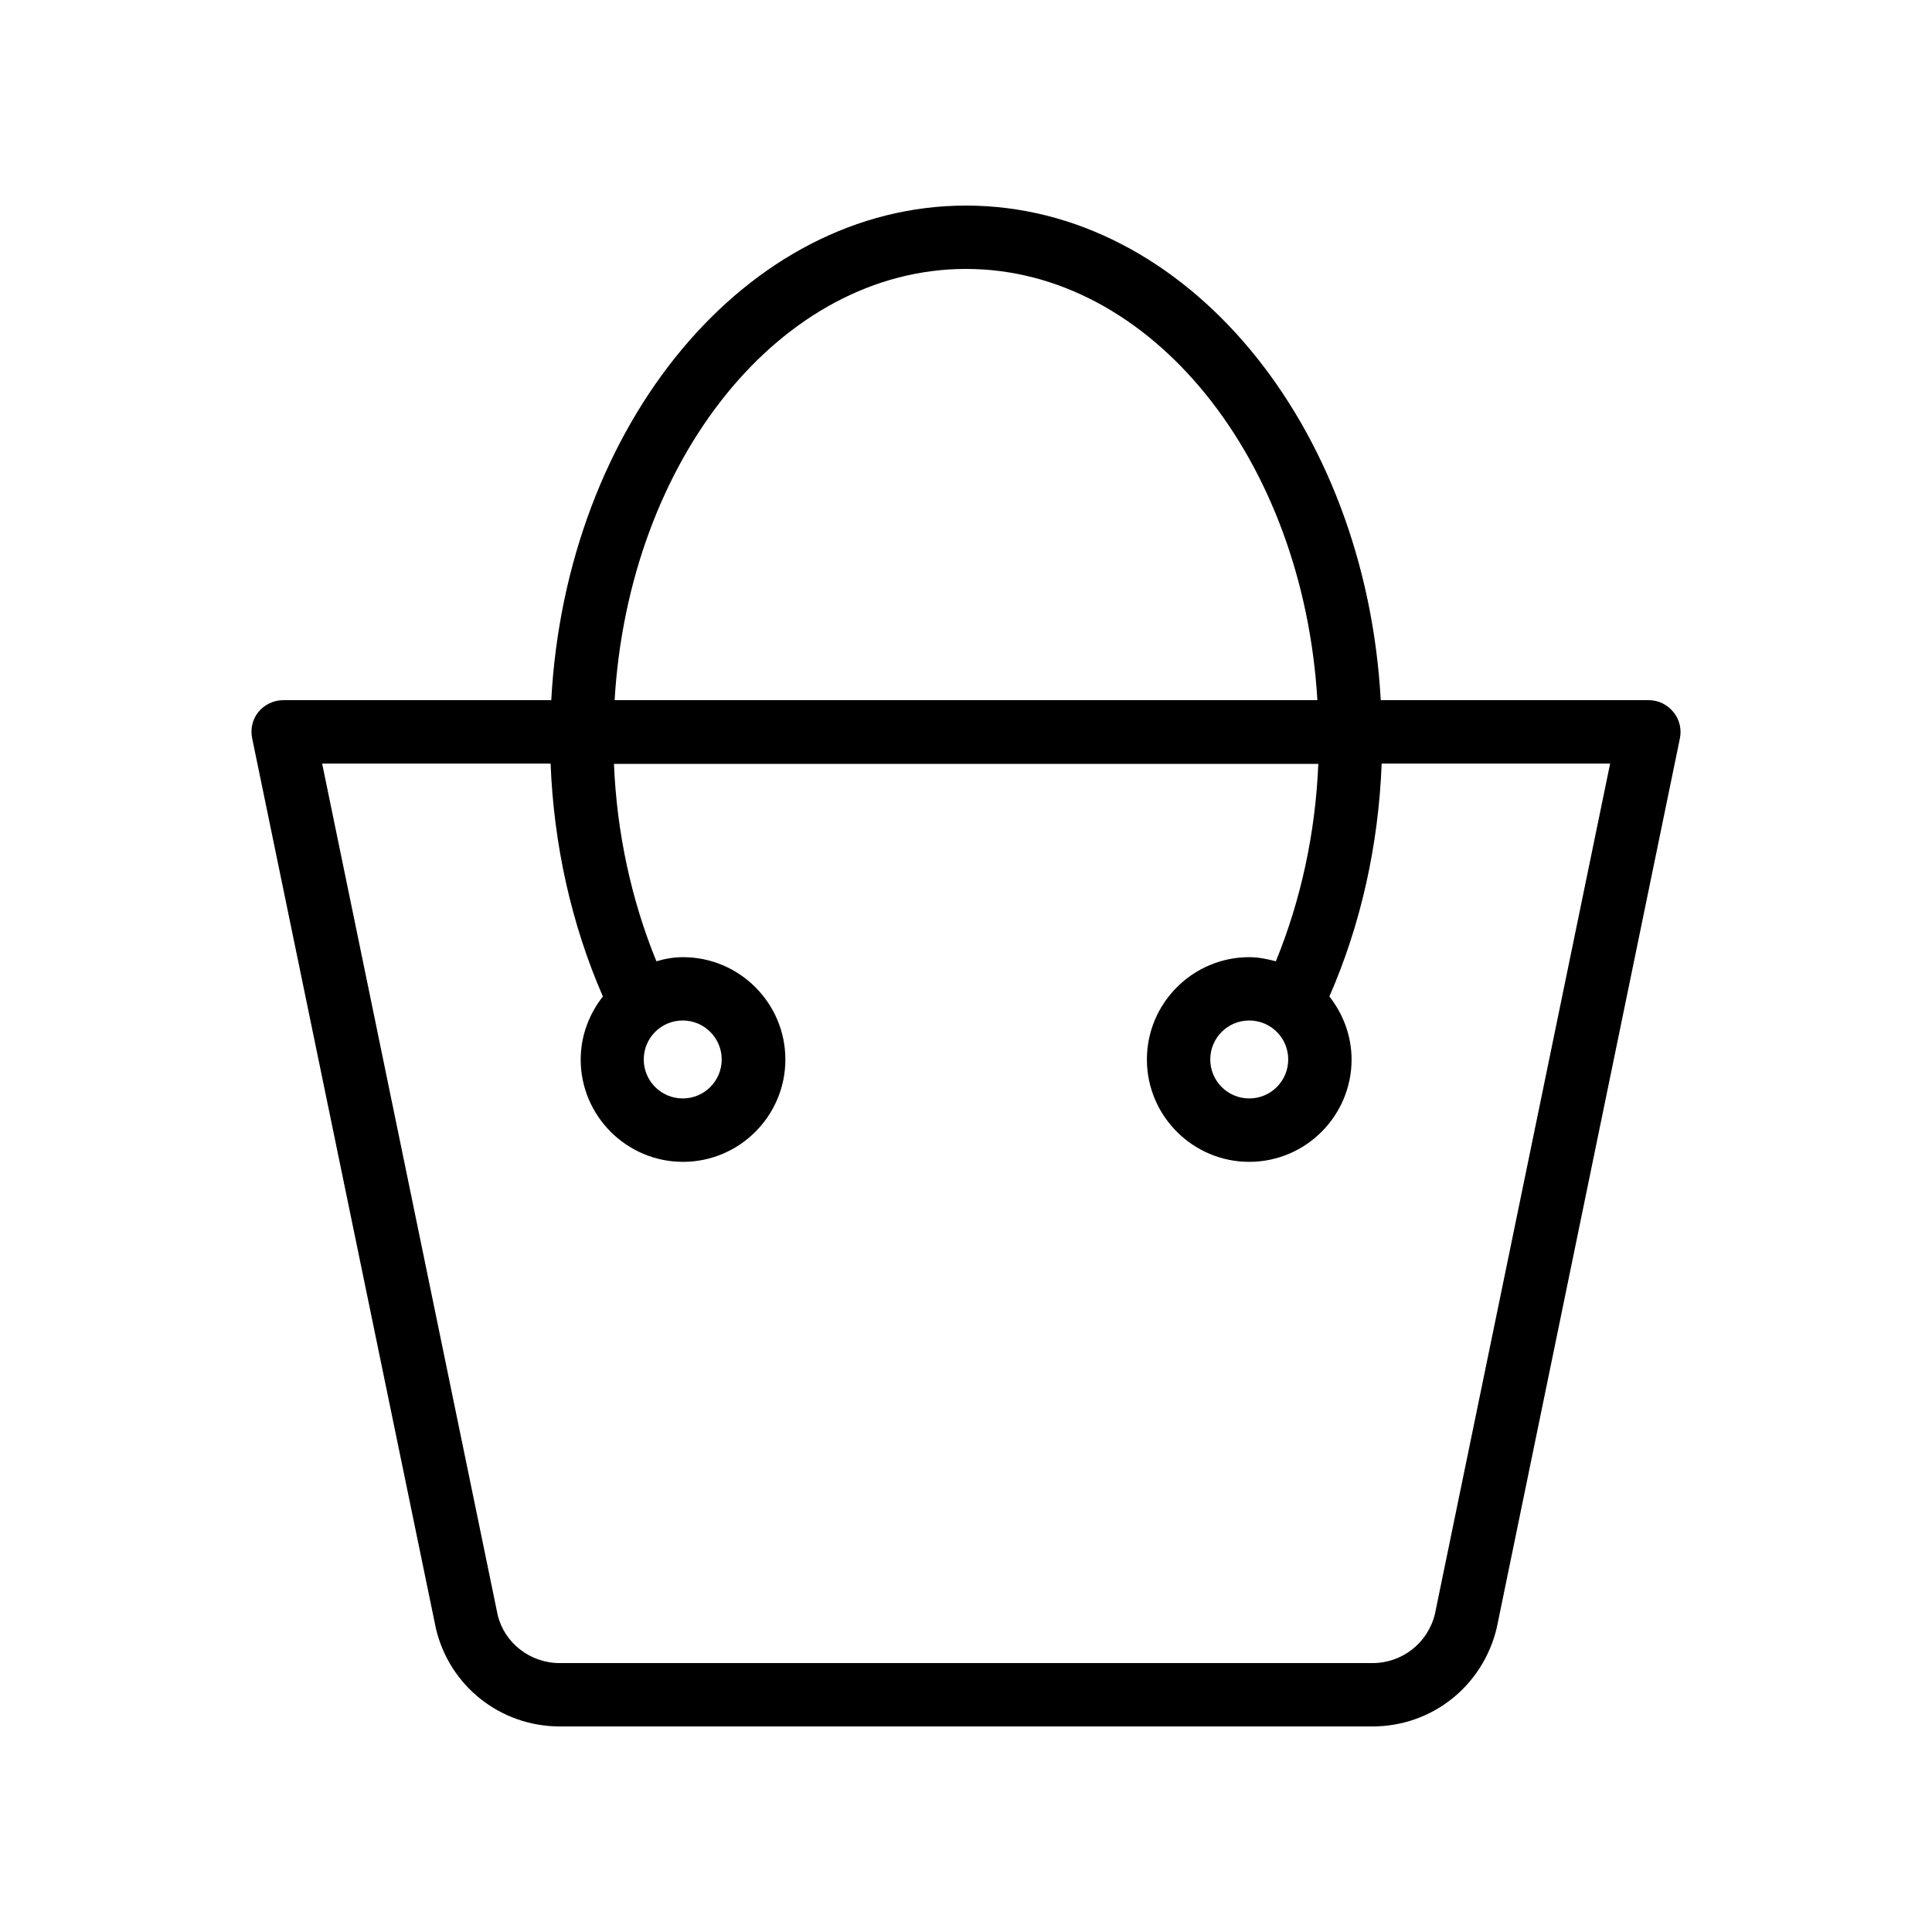 <?xml version="1.0" encoding="UTF-8"?>
<!-- Uploaded to: ICON Repo, www.iconrepo.com, Generator: ICON Repo Mixer Tools -->
<svg fill="#000000" width="800px" height="800px" version="1.1" viewBox="144 144 512 512" xmlns="http://www.w3.org/2000/svg">
 <path d="m580.95 329.55h-71.039c-4.027-73.137-51.723-131.07-109.91-131.07-58.191 0-105.97 57.938-109.91 131.07h-71.039c-2.519 0-4.953 1.176-6.551 3.106-1.594 1.93-2.184 4.535-1.68 6.969l48.703 235.95c3.609 15.285 17.129 25.949 32.832 25.949h215.38c15.703 0 29.223-10.664 32.914-26.113l48.535-235.7c0.504-2.434-0.082-5.039-1.68-6.969-1.598-2.016-4.031-3.191-6.551-3.191zm-180.95-114.28c49.039 0 89.344 50.465 93.121 114.28h-186.24c3.777-63.816 44.082-114.28 93.121-114.28zm124.27 356.45c-1.848 7.641-8.652 13.016-16.543 13.016h-215.38c-7.894 0-14.695-5.375-16.457-12.762l-46.52-225.62h60.543c0.84 21.578 5.543 42.656 13.855 61.715-3.609 4.617-5.879 10.41-5.879 16.711 0 14.945 12.176 27.121 27.121 27.121s27.121-12.176 27.121-27.121c0-14.945-12.176-27.121-27.121-27.121-2.434 0-4.785 0.418-7.055 1.09-6.633-16.207-10.496-34.008-11.25-52.312h186.66c-0.754 18.305-4.617 36.105-11.25 52.312-2.266-0.586-4.617-1.09-7.055-1.09-14.945 0-27.121 12.176-27.121 27.121 0 14.945 12.176 27.121 27.121 27.121 14.945 0 27.121-12.176 27.121-27.121 0-6.297-2.266-12.09-5.879-16.711 8.312-18.977 13.016-40.055 13.855-61.715h60.543zm-209.67-146.95c0-5.711 4.617-10.328 10.328-10.328 5.711 0 10.328 4.617 10.328 10.328 0 5.711-4.617 10.328-10.328 10.328-5.707 0-10.328-4.617-10.328-10.328zm170.79 0c0 5.711-4.617 10.328-10.328 10.328-5.711 0-10.328-4.617-10.328-10.328 0-5.711 4.617-10.328 10.328-10.328 5.711 0 10.328 4.617 10.328 10.328z"/>
</svg>